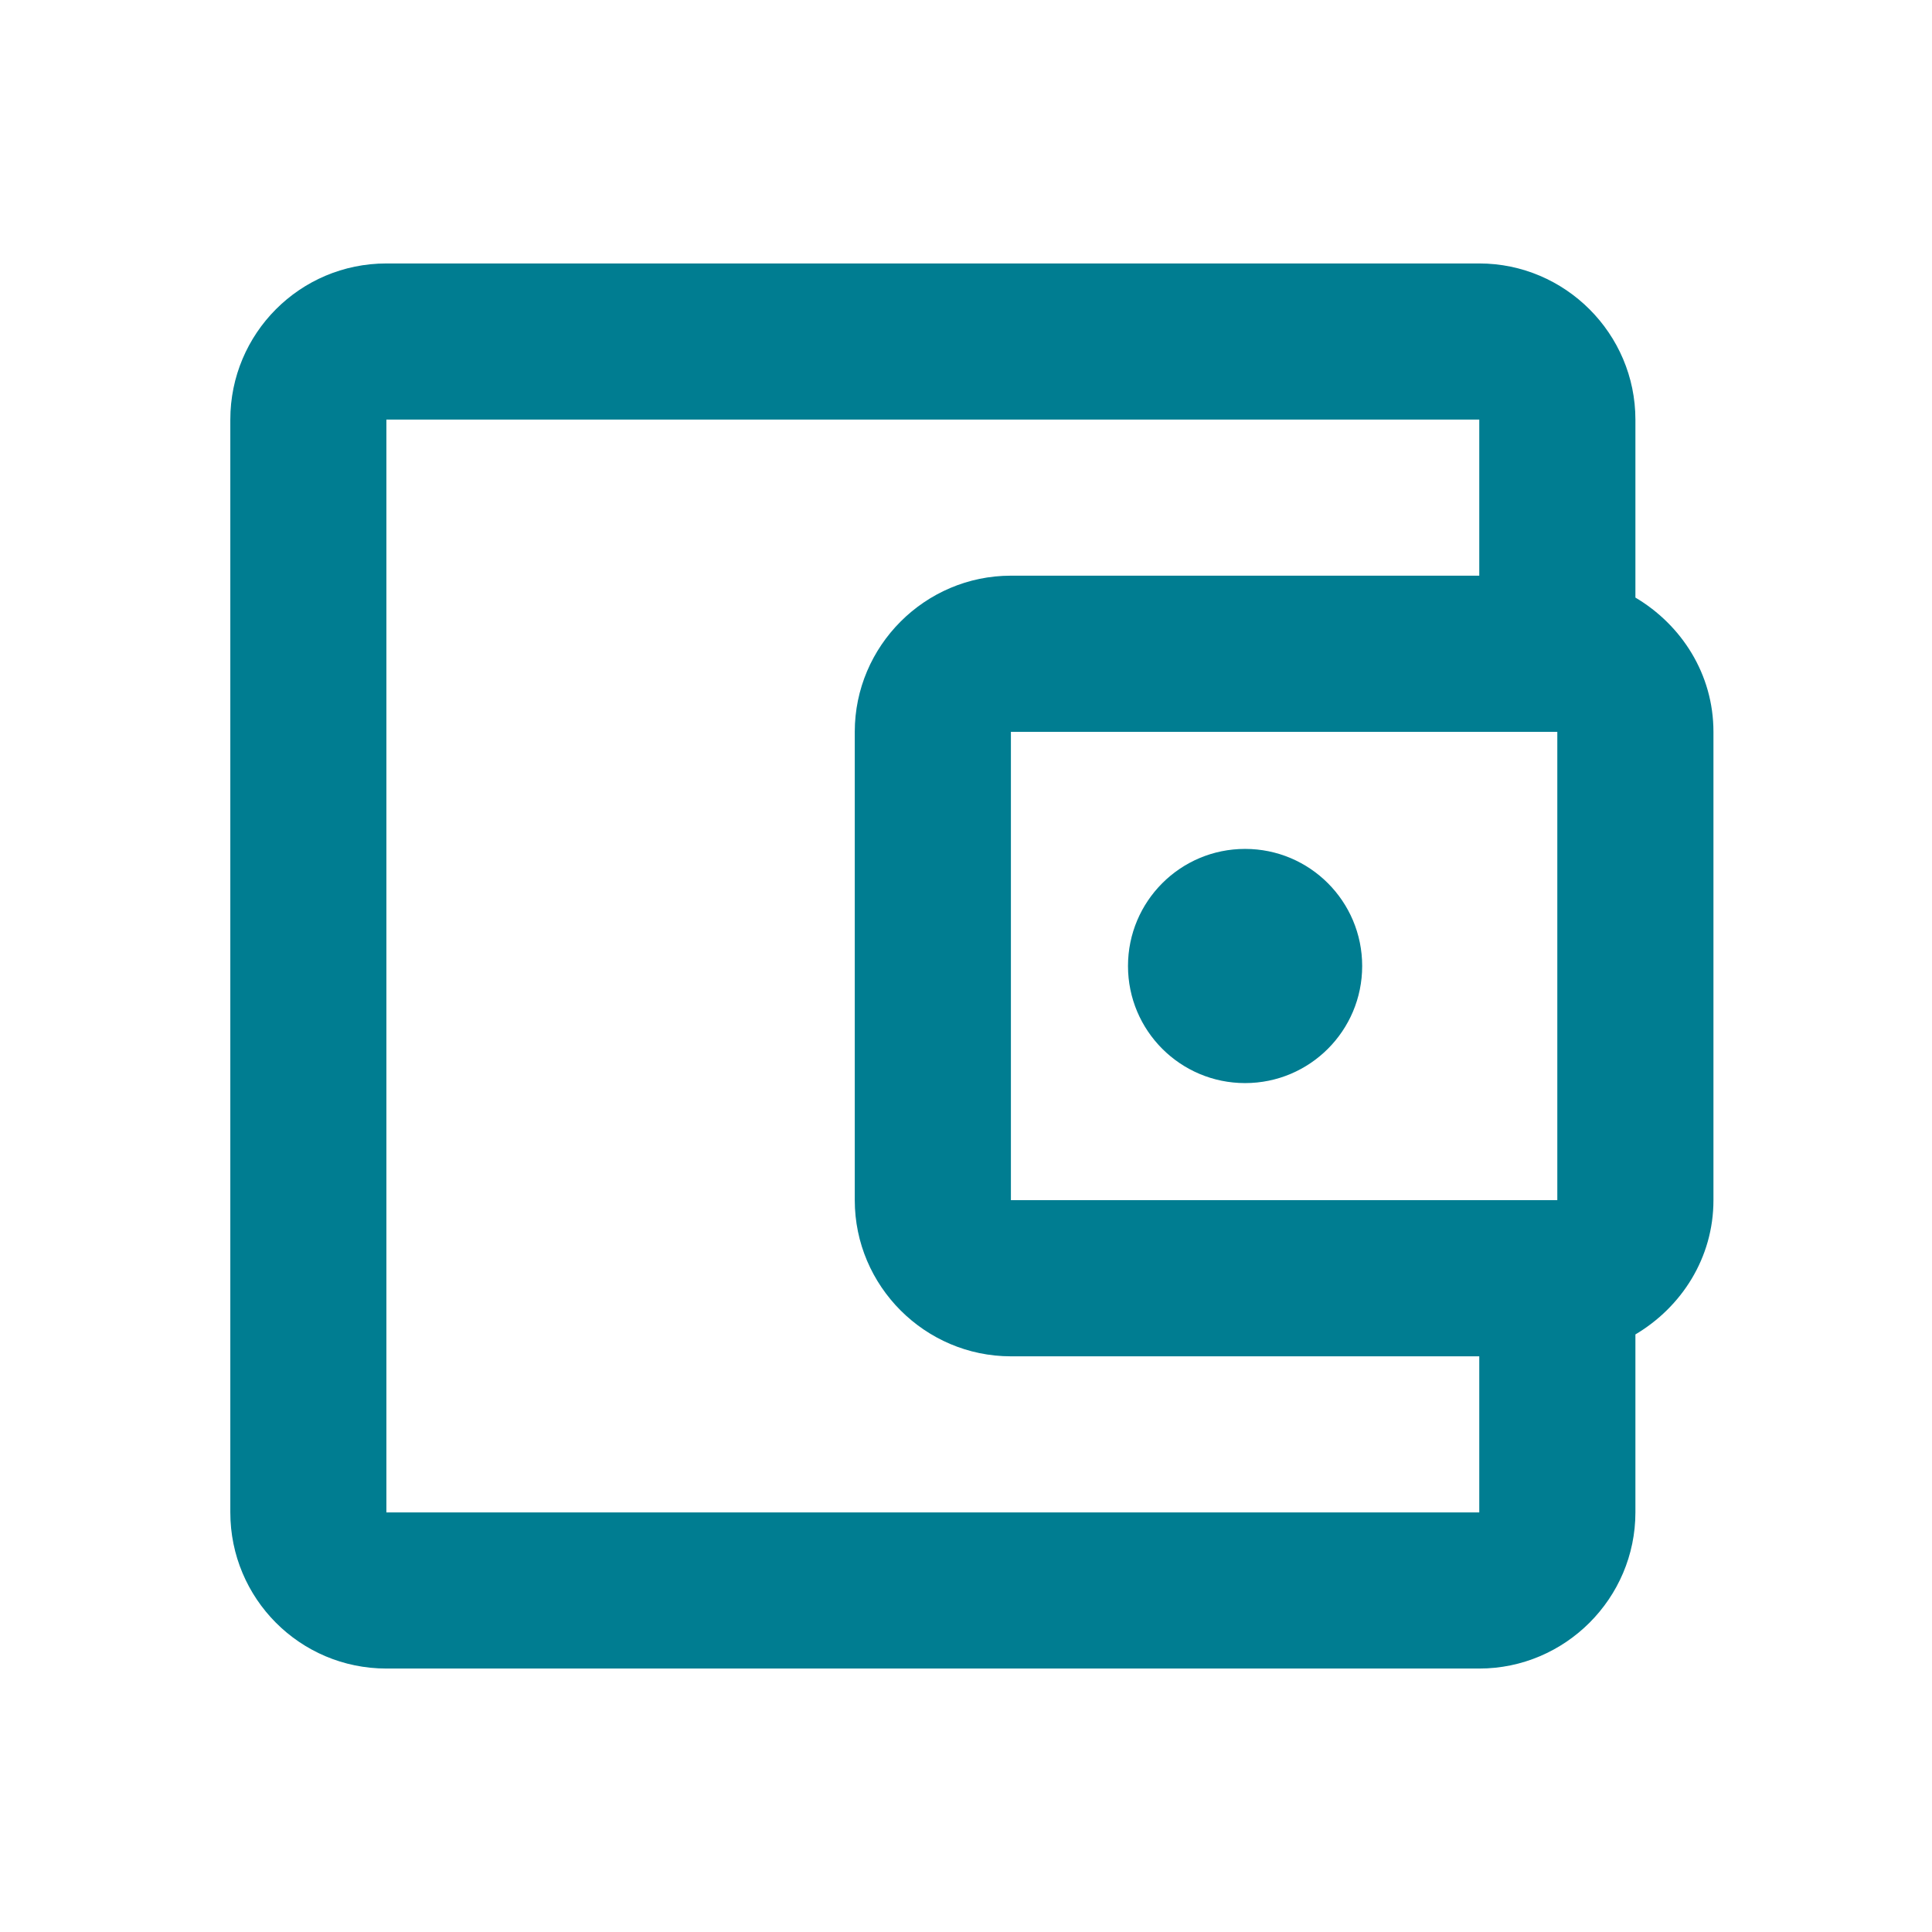 <svg width="33" height="33" viewBox="0 0 33 33" fill="none" xmlns="http://www.w3.org/2000/svg">
<path d="M27.934 10.207V7.167C27.934 5.7 26.734 4.5 25.267 4.5H6.6C5.12 4.5 3.934 5.7 3.934 7.167V25.833C3.934 27.3 5.12 28.5 6.6 28.5H25.267C26.734 28.5 27.934 27.3 27.934 25.833V22.793C28.72 22.327 29.267 21.487 29.267 20.5V12.5C29.267 11.513 28.72 10.673 27.934 10.207ZM26.6 12.5V20.5H17.267V12.5H26.6ZM6.6 25.833V7.167H25.267V9.833H17.267C15.8 9.833 14.6 11.033 14.6 12.5V20.5C14.6 21.967 15.8 23.167 17.267 23.167H25.267V25.833H6.6Z" fill="#007D91"/>
<path d="M21.267 18.5C22.372 18.5 23.267 17.605 23.267 16.5C23.267 15.395 22.372 14.5 21.267 14.5C20.162 14.5 19.267 15.395 19.267 16.5C19.267 17.605 20.162 18.5 21.267 18.5Z" fill="#007D91"/>
</svg>
